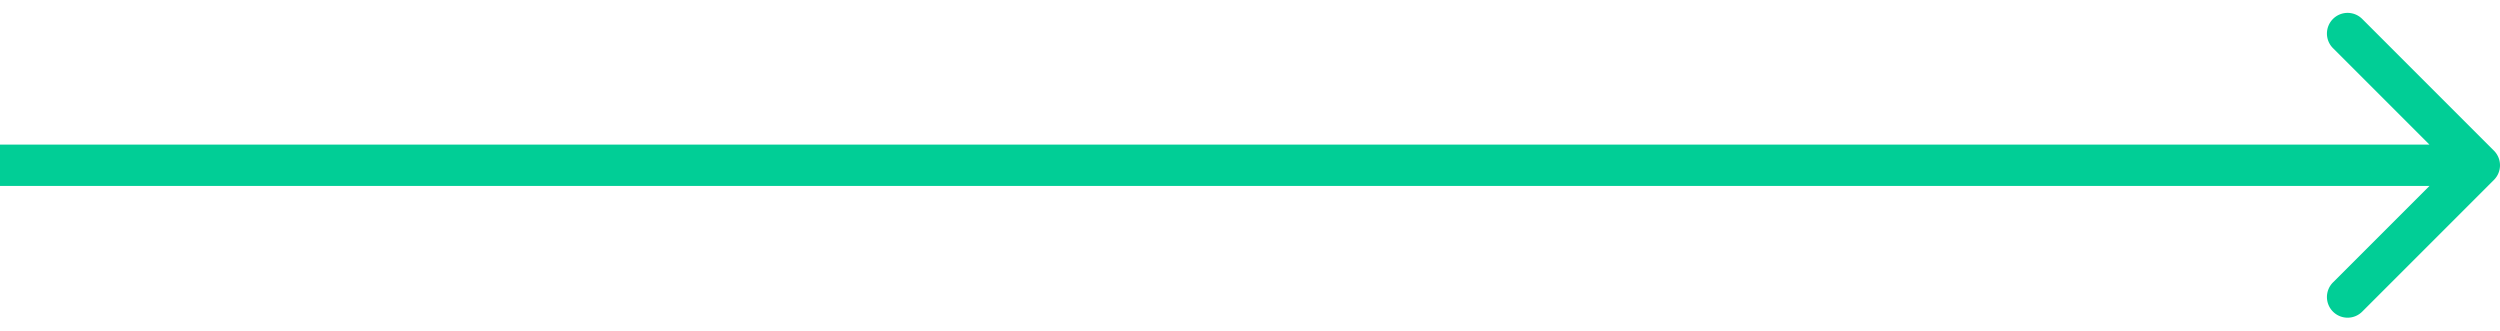 <svg fill="none" height="16" width="121" xmlns="http://www.w3.org/2000/svg"><path d="M120.707 8.707a1 1 0 0 0 0-1.414L114.343.929a1 1 0 1 0-1.414 1.414L118.586 8l-5.657 5.657a1 1 0 1 0 1.414 1.414zM0 9h120V7H0z" fill="#01ce96"/></svg>